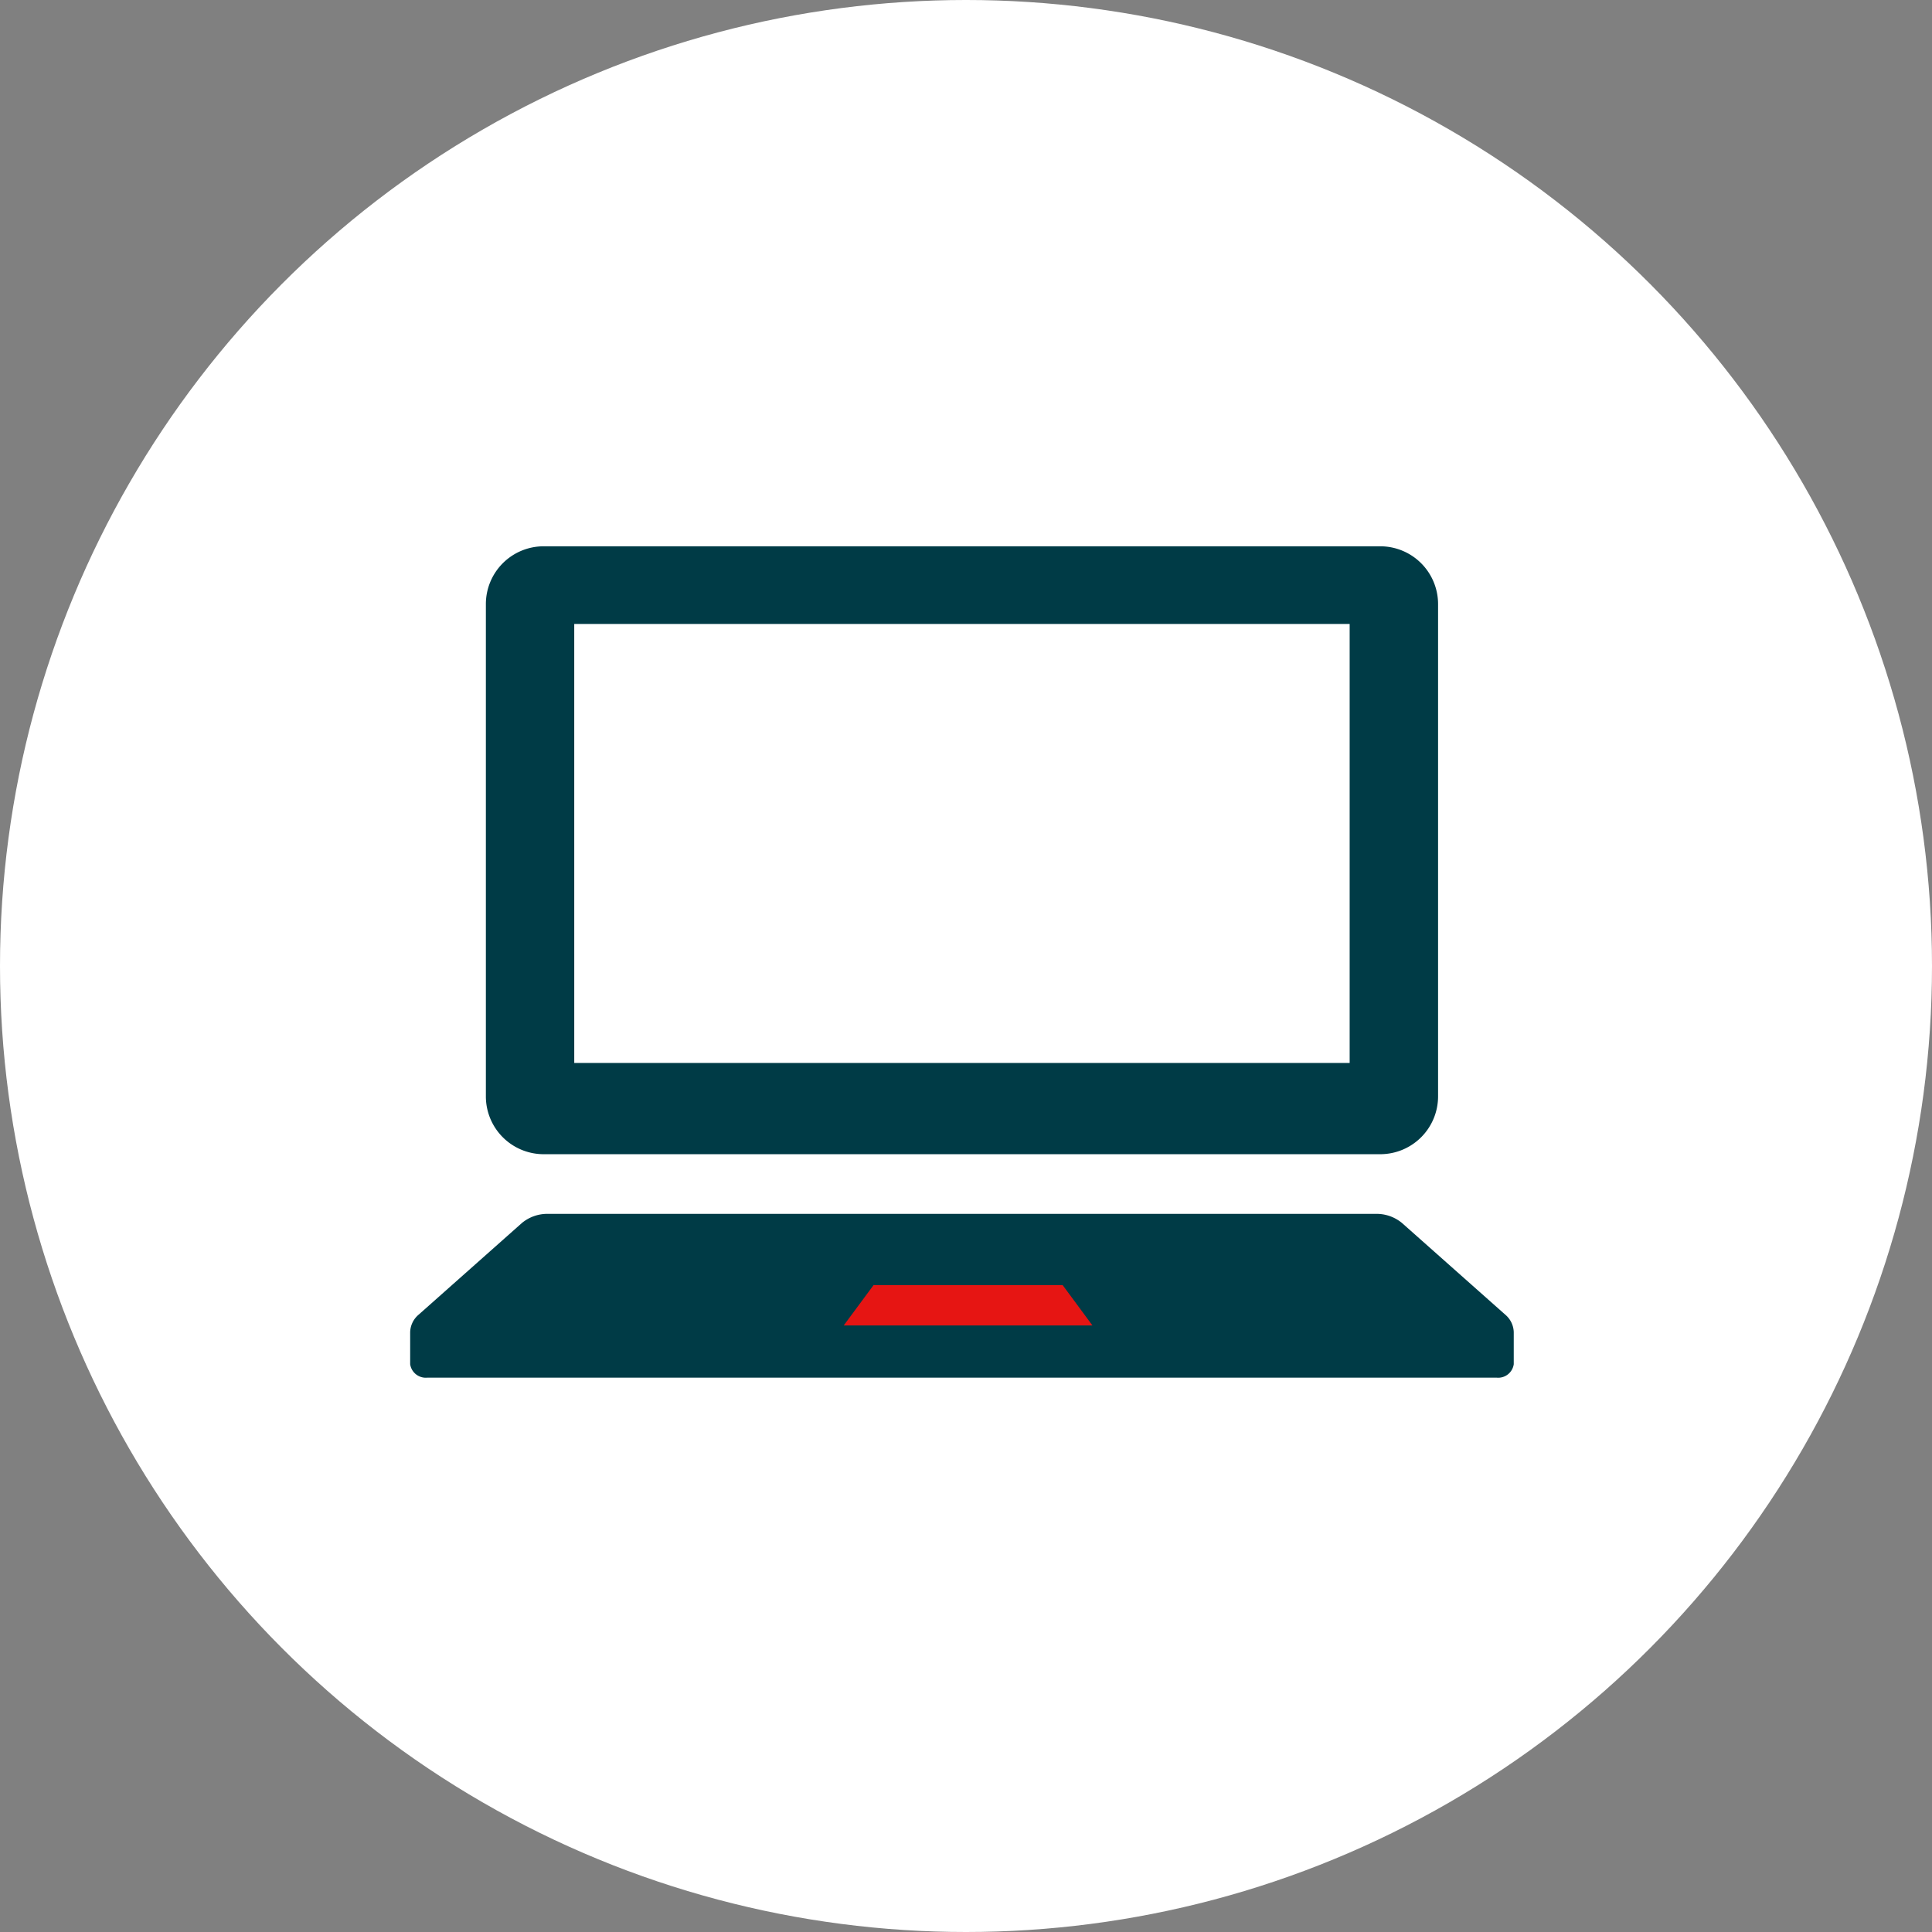 <svg xmlns="http://www.w3.org/2000/svg" width="160" height="160" viewBox="0 0 160 160">
  <rect x="0" y="0" width="160" height="160" fill="#808080" stroke="none"/>
  <g id="グループ_74" data-name="グループ 74" transform="translate(-419 -645)">
    <circle id="楕円形_1" data-name="楕円形 1" cx="80" cy="80" r="80" transform="translate(419 645)" fill="#fff"/>
    <g id="ノートパソコンのアイコン素材4" transform="translate(452.968 690.242)">
      <path id="パス_14" data-name="パス 14" d="M39.911,113.5h69.282a4.79,4.79,0,0,0,4.789-4.789V67.942a4.789,4.789,0,0,0-4.789-4.786H39.911a4.787,4.787,0,0,0-4.786,4.786v40.769A4.788,4.788,0,0,0,39.911,113.5Zm2.532-43.912h64.217v36.354H42.444Z" transform="translate(-28.855 -63.156)" fill="#003b46"/>
      <rect id="長方形_54" data-name="長方形 54" width="22" height="4" transform="translate(35.031 60.758)" fill="#e61513"/>
      <path id="パス_15" data-name="パス 15" d="M90.686,381.216l-8.54-7.581a3.3,3.3,0,0,0-2.173-.762H11.421a3.3,3.3,0,0,0-2.173.762l-8.54,7.581A1.962,1.962,0,0,0,0,382.681v2.641a1.307,1.307,0,0,0,1.439,1.113H89.955a1.3,1.3,0,0,0,1.439-1.113v-2.641A1.963,1.963,0,0,0,90.686,381.216Zm-54.781.9,2.471-3.341H54.037l2.468,3.341Z" transform="translate(0 -317.588)" fill="#003b46"/>
    </g>
  </g>
</svg>
